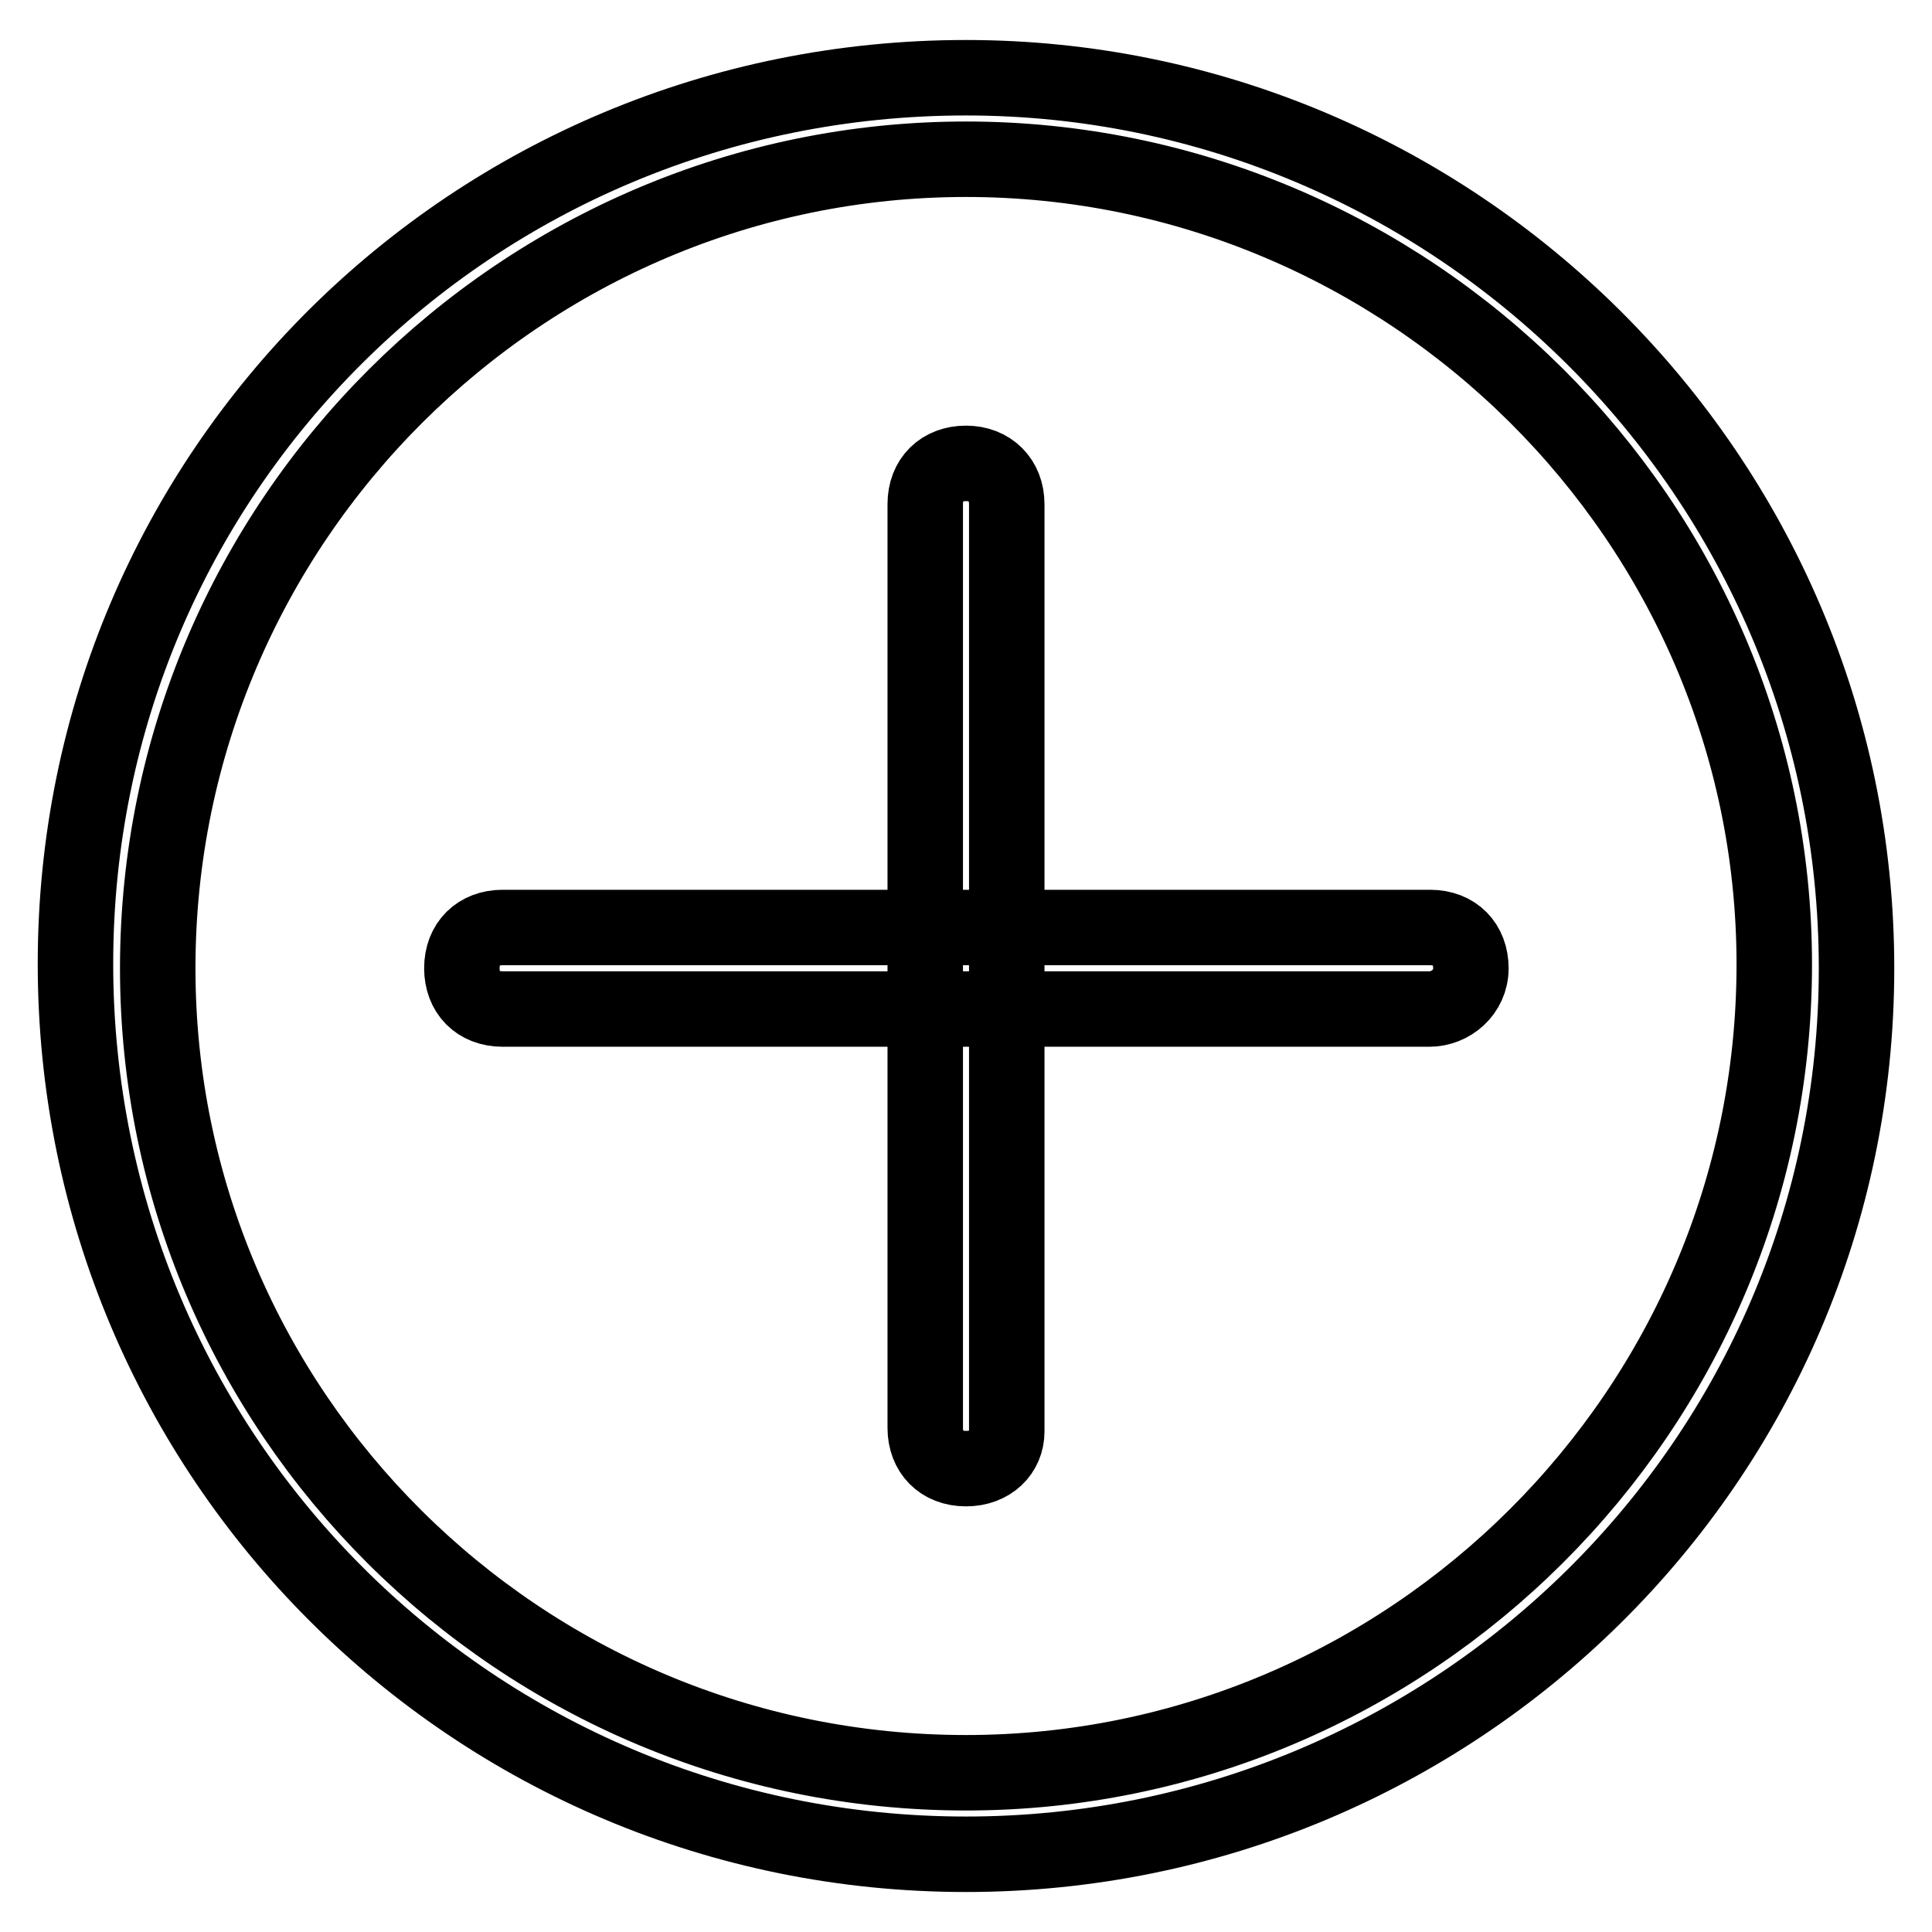 <?xml version="1.0" encoding="utf-8"?>
<!-- Svg Vector Icons : http://www.onlinewebfonts.com/icon -->
<!DOCTYPE svg PUBLIC "-//W3C//DTD SVG 1.1//EN" "http://www.w3.org/Graphics/SVG/1.1/DTD/svg11.dtd">
<svg version="1.1" xmlns="http://www.w3.org/2000/svg" xmlns:xlink="http://www.w3.org/1999/xlink" x="0px" y="0px" viewBox="0 0 256 256" enable-background="new 0 0 256 256" xml:space="preserve">
<g> <path stroke-width="10" fill-opacity="0" stroke="#000000"  d="M128,245.7c-65.3,0-118-52.7-118-118C10,62.5,62.7,10.3,128,10.3c64.7,0,118,52.7,118,118 S192.7,245.7,128,245.7z M128,21.1C69.3,21.1,20.9,69,20.9,128.3c0,58.7,47.9,106.6,107.1,106.6c58.7,0,107.1-47.9,107.1-107.1 C235.1,69,186.7,21.1,128,21.1z M189.4,133.7H66.6c-3.3,0-5.4-2.2-5.4-5.4c0-3.3,2.2-5.4,5.4-5.4h122.9c3.3,0,5.4,2.2,5.4,5.4 C194.9,131.5,192.2,133.7,189.4,133.7z M128,194.6c-3.3,0-5.4-2.2-5.4-5.4V66.8c0-3.3,2.2-5.4,5.4-5.4s5.4,2.2,5.4,5.4v122.9 C133.4,192.4,131.3,194.6,128,194.6z"/></g>
</svg>